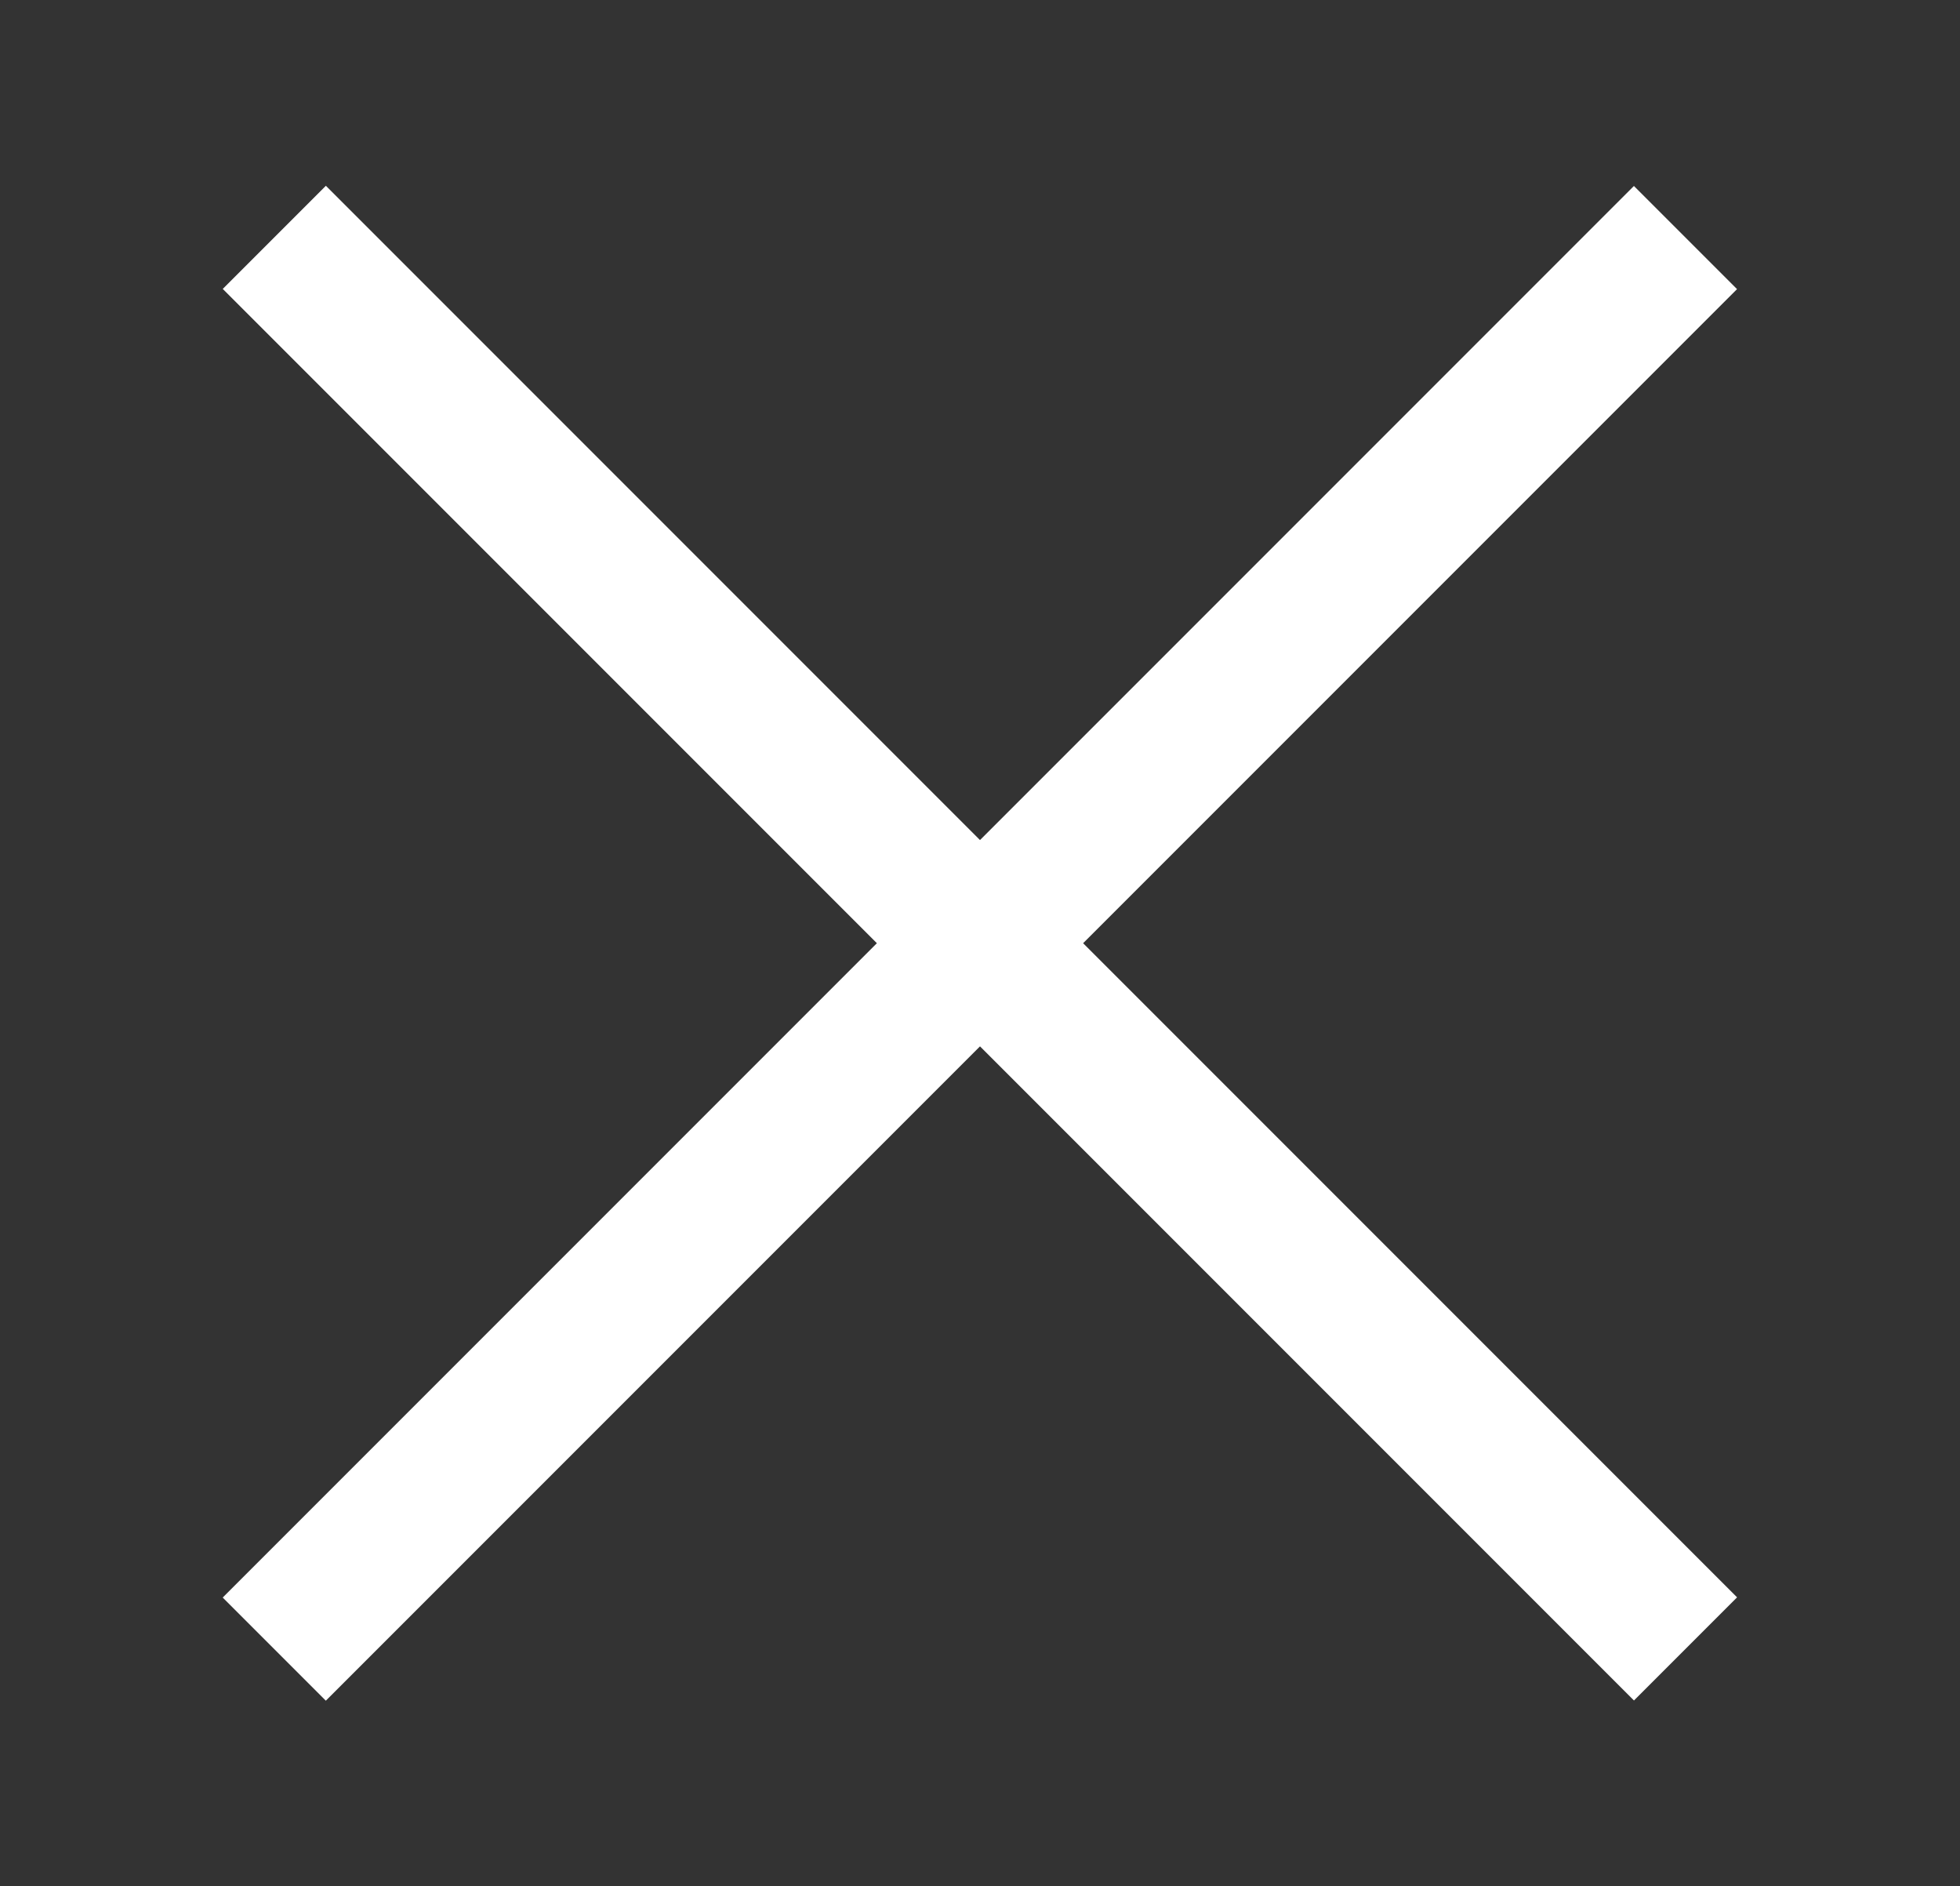 <?xml version="1.0" encoding="utf-8"?>
<!-- Generator: Adobe Illustrator 24.1.0, SVG Export Plug-In . SVG Version: 6.00 Build 0)  -->
<svg version="1.1" id="Camada_1" xmlns="http://www.w3.org/2000/svg" xmlns:xlink="http://www.w3.org/1999/xlink" x="0px" y="0px"
	 viewBox="0 0 478.4 460.3" style="enable-background:new 0 0 478.4 460.3;" xml:space="preserve">
<rect x="0" y="0" width="478.4" height="460.3" fill="#333333" stroke="none"/>
<style type="text/css">
	.st0{fill:#FFFFFF;}
</style>
<rect x="-4.4" y="212.4" transform="matrix(0.707 0.707 -0.707 0.707 232.815 -101.723)" class="st0" width="487.2" height="35.6"/>
<rect x="-4.4" y="212.4" transform="matrix(0.707 -0.707 0.707 0.707 -92.696 236.554)" class="st0" width="487.2" height="35.6"/>
</svg>
